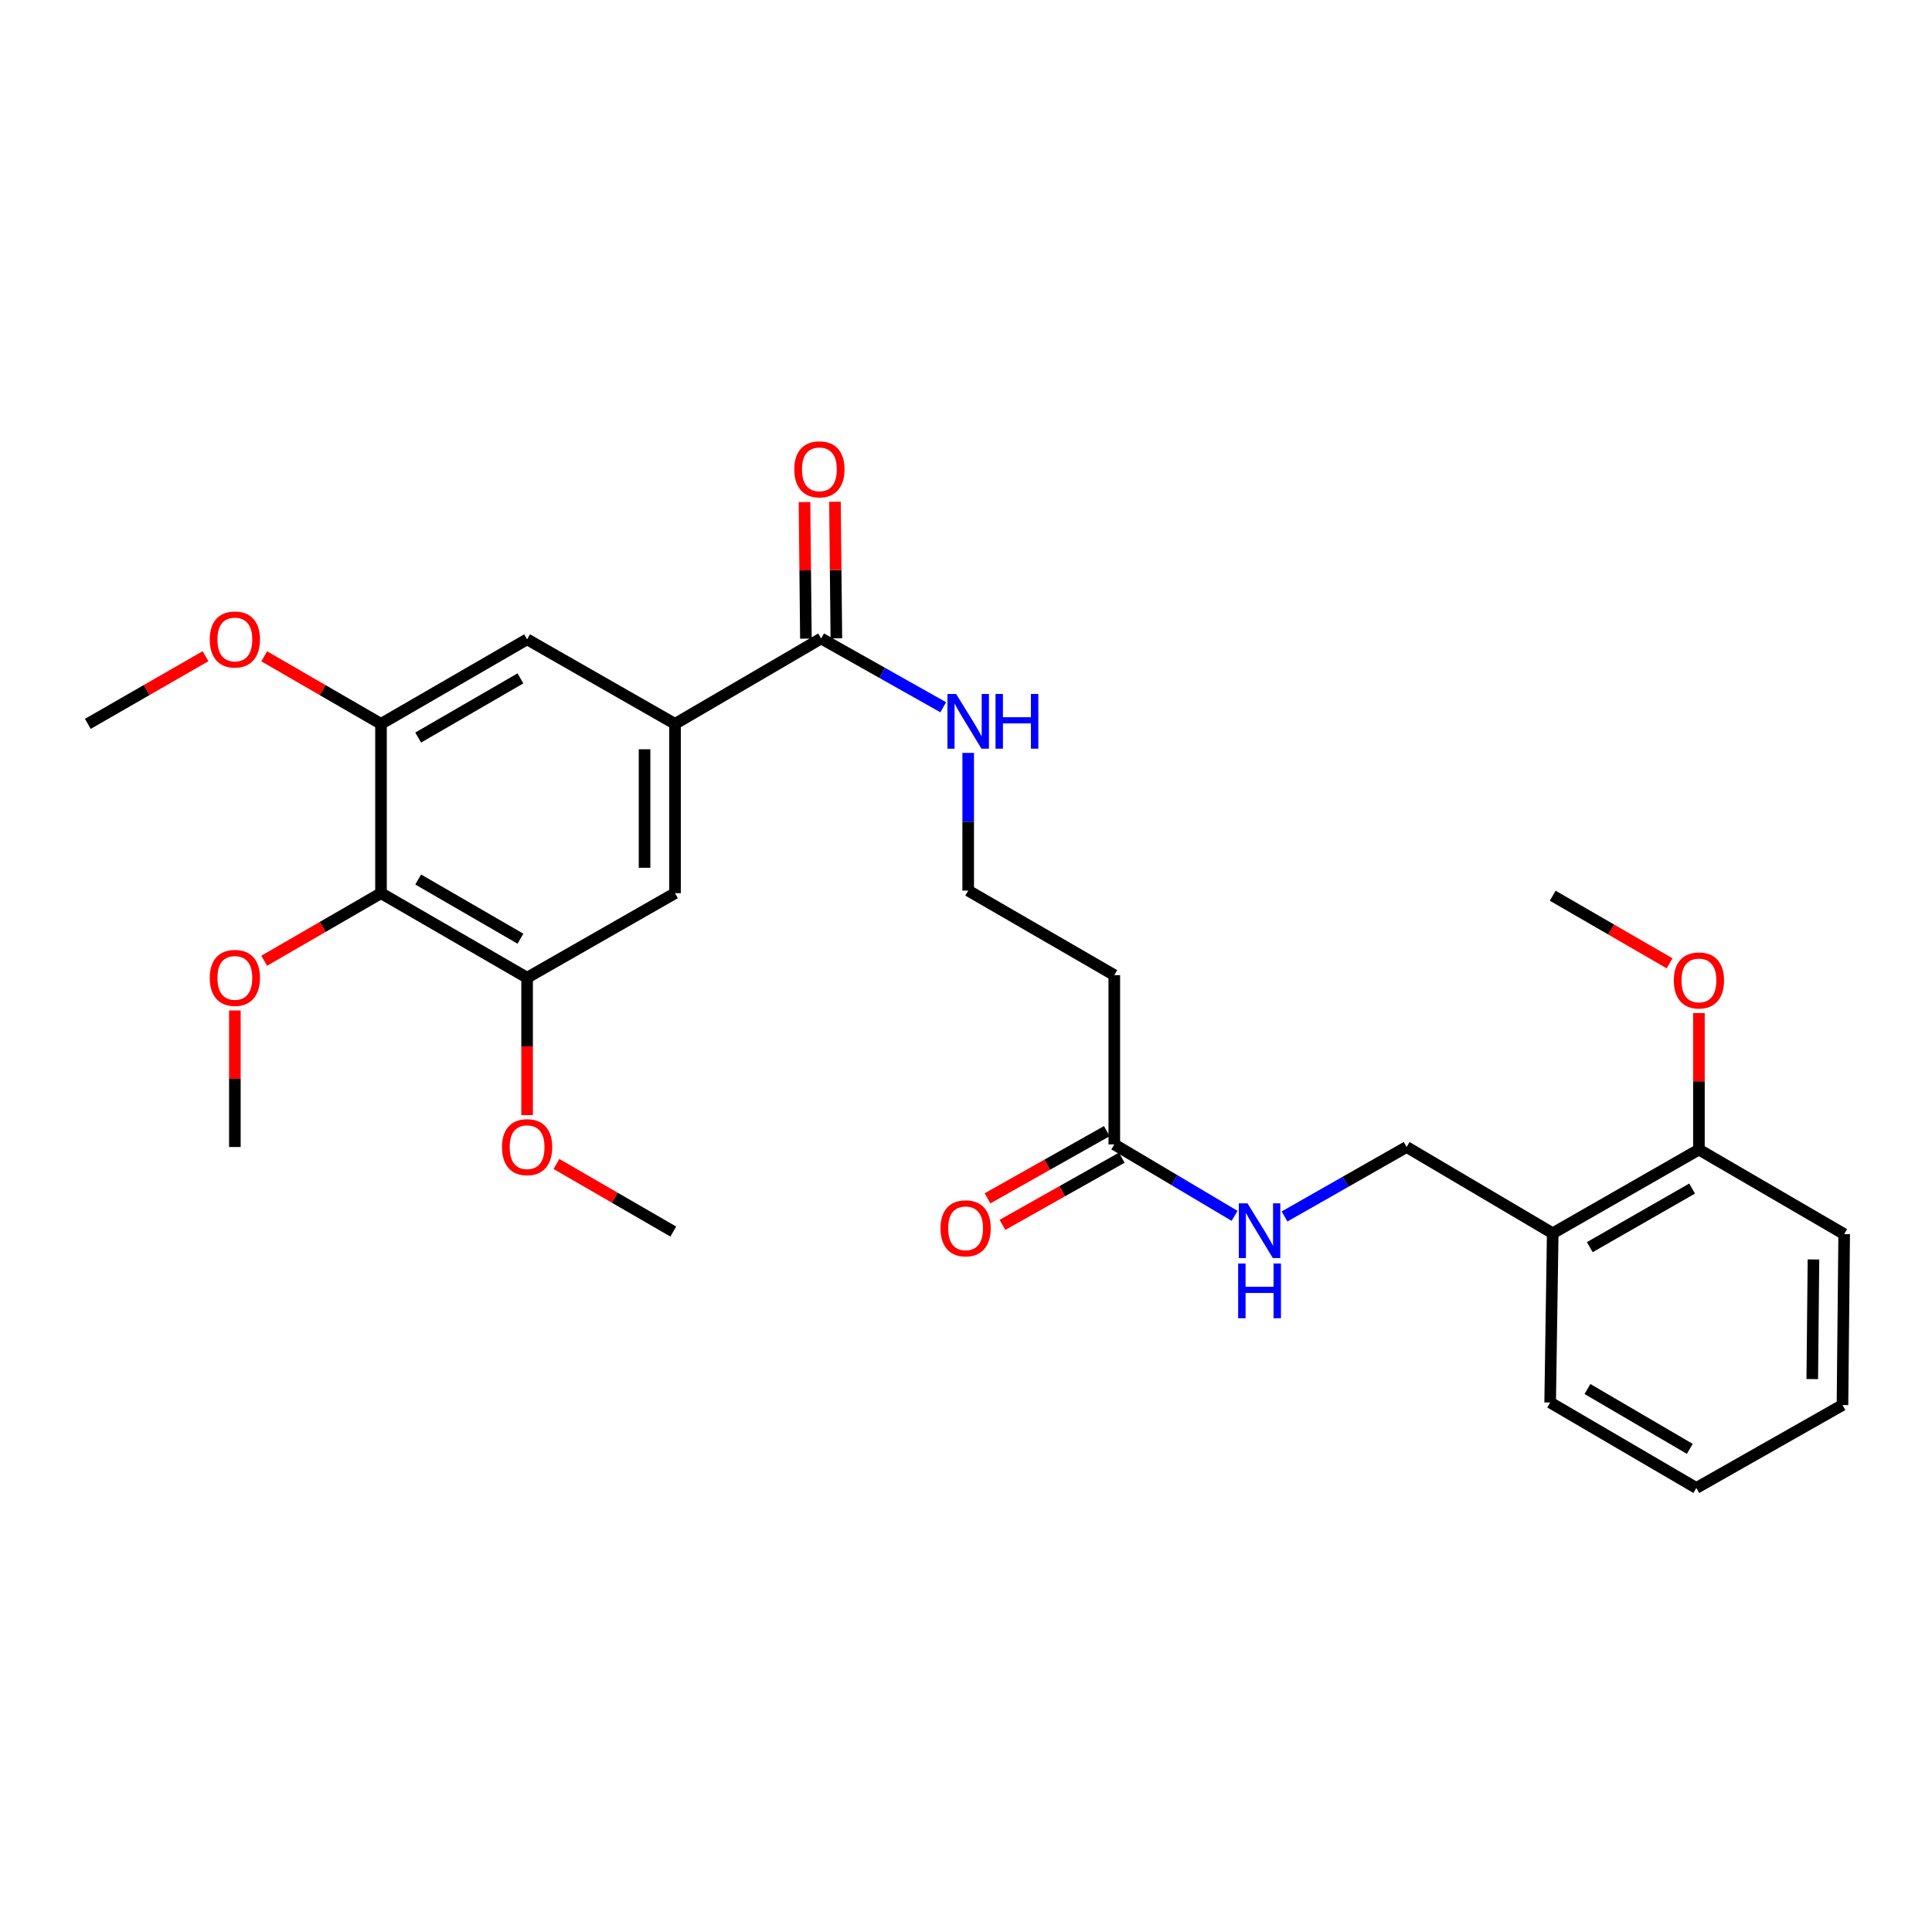 <?xml version='1.0' encoding='iso-8859-1'?>
<svg version='1.1' baseProfile='full'
              xmlns='http://www.w3.org/2000/svg'
                      xmlns:rdkit='http://www.rdkit.org/xml'
                      xmlns:xlink='http://www.w3.org/1999/xlink'
                  xml:space='preserve'
width='1000px' height='1000px' viewBox='0 0 1000 1000'>
<!-- END OF HEADER -->
<rect style='opacity:1.0;fill:#FFFFFF;stroke:none' width='1000' height='1000' x='0' y='0'> </rect>
<path class='bond-1' d='M 197.206,462.308 L 272.828,506.071' style='fill:none;fill-rule:evenodd;stroke:#000000;stroke-width:6px;stroke-linecap:butt;stroke-linejoin:miter;stroke-opacity:1' />
<path class='bond-1' d='M 216.447,455.226 L 269.382,485.86' style='fill:none;fill-rule:evenodd;stroke:#000000;stroke-width:6px;stroke-linecap:butt;stroke-linejoin:miter;stroke-opacity:1' />
<path class='bond-2' d='M 197.206,462.308 L 197.206,374.677' style='fill:none;fill-rule:evenodd;stroke:#000000;stroke-width:6px;stroke-linecap:butt;stroke-linejoin:miter;stroke-opacity:1' />
<path class='bond-15' d='M 197.206,462.308 L 166.979,479.797' style='fill:none;fill-rule:evenodd;stroke:#000000;stroke-width:6px;stroke-linecap:butt;stroke-linejoin:miter;stroke-opacity:1' />
<path class='bond-15' d='M 166.979,479.797 L 136.752,497.286' style='fill:none;fill-rule:evenodd;stroke:#FF0000;stroke-width:6px;stroke-linecap:butt;stroke-linejoin:miter;stroke-opacity:1' />
<path class='bond-0' d='M 349.387,374.677 L 272.828,330.914' style='fill:none;fill-rule:evenodd;stroke:#000000;stroke-width:6px;stroke-linecap:butt;stroke-linejoin:miter;stroke-opacity:1' />
<path class='bond-3' d='M 349.387,374.677 L 425.018,330.476' style='fill:none;fill-rule:evenodd;stroke:#000000;stroke-width:6px;stroke-linecap:butt;stroke-linejoin:miter;stroke-opacity:1' />
<path class='bond-28' d='M 349.387,374.677 L 349.387,462.308' style='fill:none;fill-rule:evenodd;stroke:#000000;stroke-width:6px;stroke-linecap:butt;stroke-linejoin:miter;stroke-opacity:1' />
<path class='bond-28' d='M 333.62,387.821 L 333.62,449.163' style='fill:none;fill-rule:evenodd;stroke:#000000;stroke-width:6px;stroke-linecap:butt;stroke-linejoin:miter;stroke-opacity:1' />
<path class='bond-5' d='M 272.828,506.071 L 349.387,462.308' style='fill:none;fill-rule:evenodd;stroke:#000000;stroke-width:6px;stroke-linecap:butt;stroke-linejoin:miter;stroke-opacity:1' />
<path class='bond-17' d='M 272.828,506.071 L 272.828,541.623' style='fill:none;fill-rule:evenodd;stroke:#000000;stroke-width:6px;stroke-linecap:butt;stroke-linejoin:miter;stroke-opacity:1' />
<path class='bond-17' d='M 272.828,541.623 L 272.828,577.174' style='fill:none;fill-rule:evenodd;stroke:#FF0000;stroke-width:6px;stroke-linecap:butt;stroke-linejoin:miter;stroke-opacity:1' />
<path class='bond-4' d='M 197.206,374.677 L 272.828,330.914' style='fill:none;fill-rule:evenodd;stroke:#000000;stroke-width:6px;stroke-linecap:butt;stroke-linejoin:miter;stroke-opacity:1' />
<path class='bond-4' d='M 216.447,381.759 L 269.382,351.125' style='fill:none;fill-rule:evenodd;stroke:#000000;stroke-width:6px;stroke-linecap:butt;stroke-linejoin:miter;stroke-opacity:1' />
<path class='bond-18' d='M 197.206,374.677 L 166.979,357.188' style='fill:none;fill-rule:evenodd;stroke:#000000;stroke-width:6px;stroke-linecap:butt;stroke-linejoin:miter;stroke-opacity:1' />
<path class='bond-18' d='M 166.979,357.188 L 136.752,339.699' style='fill:none;fill-rule:evenodd;stroke:#FF0000;stroke-width:6px;stroke-linecap:butt;stroke-linejoin:miter;stroke-opacity:1' />
<path class='bond-11' d='M 432.901,330.395 L 432.541,295.055' style='fill:none;fill-rule:evenodd;stroke:#000000;stroke-width:6px;stroke-linecap:butt;stroke-linejoin:miter;stroke-opacity:1' />
<path class='bond-11' d='M 432.541,295.055 L 432.18,259.715' style='fill:none;fill-rule:evenodd;stroke:#FF0000;stroke-width:6px;stroke-linecap:butt;stroke-linejoin:miter;stroke-opacity:1' />
<path class='bond-11' d='M 417.134,330.556 L 416.774,295.216' style='fill:none;fill-rule:evenodd;stroke:#000000;stroke-width:6px;stroke-linecap:butt;stroke-linejoin:miter;stroke-opacity:1' />
<path class='bond-11' d='M 416.774,295.216 L 416.414,259.876' style='fill:none;fill-rule:evenodd;stroke:#FF0000;stroke-width:6px;stroke-linecap:butt;stroke-linejoin:miter;stroke-opacity:1' />
<path class='bond-14' d='M 425.018,330.476 L 456.616,348.275' style='fill:none;fill-rule:evenodd;stroke:#000000;stroke-width:6px;stroke-linecap:butt;stroke-linejoin:miter;stroke-opacity:1' />
<path class='bond-14' d='M 456.616,348.275 L 488.215,366.074' style='fill:none;fill-rule:evenodd;stroke:#0000FF;stroke-width:6px;stroke-linecap:butt;stroke-linejoin:miter;stroke-opacity:1' />
<path class='bond-6' d='M 576.761,592.345 L 576.761,504.731' style='fill:none;fill-rule:evenodd;stroke:#000000;stroke-width:6px;stroke-linecap:butt;stroke-linejoin:miter;stroke-opacity:1' />
<path class='bond-8' d='M 576.761,592.345 L 607.889,610.834' style='fill:none;fill-rule:evenodd;stroke:#000000;stroke-width:6px;stroke-linecap:butt;stroke-linejoin:miter;stroke-opacity:1' />
<path class='bond-8' d='M 607.889,610.834 L 639.018,629.323' style='fill:none;fill-rule:evenodd;stroke:#0000FF;stroke-width:6px;stroke-linecap:butt;stroke-linejoin:miter;stroke-opacity:1' />
<path class='bond-13' d='M 572.892,585.475 L 542.015,602.864' style='fill:none;fill-rule:evenodd;stroke:#000000;stroke-width:6px;stroke-linecap:butt;stroke-linejoin:miter;stroke-opacity:1' />
<path class='bond-13' d='M 542.015,602.864 L 511.138,620.253' style='fill:none;fill-rule:evenodd;stroke:#FF0000;stroke-width:6px;stroke-linecap:butt;stroke-linejoin:miter;stroke-opacity:1' />
<path class='bond-13' d='M 580.629,599.214 L 549.752,616.603' style='fill:none;fill-rule:evenodd;stroke:#000000;stroke-width:6px;stroke-linecap:butt;stroke-linejoin:miter;stroke-opacity:1' />
<path class='bond-13' d='M 549.752,616.603 L 518.875,633.992' style='fill:none;fill-rule:evenodd;stroke:#FF0000;stroke-width:6px;stroke-linecap:butt;stroke-linejoin:miter;stroke-opacity:1' />
<path class='bond-7' d='M 803.687,638.341 L 728.057,593.685' style='fill:none;fill-rule:evenodd;stroke:#000000;stroke-width:6px;stroke-linecap:butt;stroke-linejoin:miter;stroke-opacity:1' />
<path class='bond-12' d='M 803.687,638.341 L 879.362,595.016' style='fill:none;fill-rule:evenodd;stroke:#000000;stroke-width:6px;stroke-linecap:butt;stroke-linejoin:miter;stroke-opacity:1' />
<path class='bond-12' d='M 822.872,645.526 L 875.845,615.198' style='fill:none;fill-rule:evenodd;stroke:#000000;stroke-width:6px;stroke-linecap:butt;stroke-linejoin:miter;stroke-opacity:1' />
<path class='bond-20' d='M 803.687,638.341 L 802.356,725.929' style='fill:none;fill-rule:evenodd;stroke:#000000;stroke-width:6px;stroke-linecap:butt;stroke-linejoin:miter;stroke-opacity:1' />
<path class='bond-10' d='M 664.874,629.643 L 696.465,611.664' style='fill:none;fill-rule:evenodd;stroke:#0000FF;stroke-width:6px;stroke-linecap:butt;stroke-linejoin:miter;stroke-opacity:1' />
<path class='bond-10' d='M 696.465,611.664 L 728.057,593.685' style='fill:none;fill-rule:evenodd;stroke:#000000;stroke-width:6px;stroke-linecap:butt;stroke-linejoin:miter;stroke-opacity:1' />
<path class='bond-9' d='M 576.761,504.731 L 501.139,460.968' style='fill:none;fill-rule:evenodd;stroke:#000000;stroke-width:6px;stroke-linecap:butt;stroke-linejoin:miter;stroke-opacity:1' />
<path class='bond-19' d='M 879.362,595.016 L 879.362,559.68' style='fill:none;fill-rule:evenodd;stroke:#000000;stroke-width:6px;stroke-linecap:butt;stroke-linejoin:miter;stroke-opacity:1' />
<path class='bond-19' d='M 879.362,559.68 L 879.362,524.344' style='fill:none;fill-rule:evenodd;stroke:#FF0000;stroke-width:6px;stroke-linecap:butt;stroke-linejoin:miter;stroke-opacity:1' />
<path class='bond-21' d='M 879.362,595.016 L 954.545,638.779' style='fill:none;fill-rule:evenodd;stroke:#000000;stroke-width:6px;stroke-linecap:butt;stroke-linejoin:miter;stroke-opacity:1' />
<path class='bond-16' d='M 501.139,389.704 L 501.139,425.336' style='fill:none;fill-rule:evenodd;stroke:#0000FF;stroke-width:6px;stroke-linecap:butt;stroke-linejoin:miter;stroke-opacity:1' />
<path class='bond-16' d='M 501.139,425.336 L 501.139,460.968' style='fill:none;fill-rule:evenodd;stroke:#000000;stroke-width:6px;stroke-linecap:butt;stroke-linejoin:miter;stroke-opacity:1' />
<path class='bond-22' d='M 121.567,523.021 L 121.567,558.353' style='fill:none;fill-rule:evenodd;stroke:#FF0000;stroke-width:6px;stroke-linecap:butt;stroke-linejoin:miter;stroke-opacity:1' />
<path class='bond-22' d='M 121.567,558.353 L 121.567,593.685' style='fill:none;fill-rule:evenodd;stroke:#000000;stroke-width:6px;stroke-linecap:butt;stroke-linejoin:miter;stroke-opacity:1' />
<path class='bond-24' d='M 288.013,602.469 L 318.253,619.963' style='fill:none;fill-rule:evenodd;stroke:#FF0000;stroke-width:6px;stroke-linecap:butt;stroke-linejoin:miter;stroke-opacity:1' />
<path class='bond-24' d='M 318.253,619.963 L 348.494,637.457' style='fill:none;fill-rule:evenodd;stroke:#000000;stroke-width:6px;stroke-linecap:butt;stroke-linejoin:miter;stroke-opacity:1' />
<path class='bond-23' d='M 106.372,339.651 L 75.913,357.164' style='fill:none;fill-rule:evenodd;stroke:#FF0000;stroke-width:6px;stroke-linecap:butt;stroke-linejoin:miter;stroke-opacity:1' />
<path class='bond-23' d='M 75.913,357.164 L 45.455,374.677' style='fill:none;fill-rule:evenodd;stroke:#000000;stroke-width:6px;stroke-linecap:butt;stroke-linejoin:miter;stroke-opacity:1' />
<path class='bond-25' d='M 864.176,498.61 L 833.932,481.116' style='fill:none;fill-rule:evenodd;stroke:#FF0000;stroke-width:6px;stroke-linecap:butt;stroke-linejoin:miter;stroke-opacity:1' />
<path class='bond-25' d='M 833.932,481.116 L 803.687,463.622' style='fill:none;fill-rule:evenodd;stroke:#000000;stroke-width:6px;stroke-linecap:butt;stroke-linejoin:miter;stroke-opacity:1' />
<path class='bond-26' d='M 802.356,725.929 L 878.021,770.174' style='fill:none;fill-rule:evenodd;stroke:#000000;stroke-width:6px;stroke-linecap:butt;stroke-linejoin:miter;stroke-opacity:1' />
<path class='bond-26' d='M 821.665,718.954 L 874.631,749.926' style='fill:none;fill-rule:evenodd;stroke:#000000;stroke-width:6px;stroke-linecap:butt;stroke-linejoin:miter;stroke-opacity:1' />
<path class='bond-29' d='M 954.545,638.779 L 953.661,727.243' style='fill:none;fill-rule:evenodd;stroke:#000000;stroke-width:6px;stroke-linecap:butt;stroke-linejoin:miter;stroke-opacity:1' />
<path class='bond-29' d='M 938.646,651.891 L 938.027,713.816' style='fill:none;fill-rule:evenodd;stroke:#000000;stroke-width:6px;stroke-linecap:butt;stroke-linejoin:miter;stroke-opacity:1' />
<path class='bond-27' d='M 878.021,770.174 L 953.661,727.243' style='fill:none;fill-rule:evenodd;stroke:#000000;stroke-width:6px;stroke-linecap:butt;stroke-linejoin:miter;stroke-opacity:1' />
<path  class='atom-9' d='M 645.684 622.841
L 654.964 637.841
Q 655.884 639.321, 657.364 642.001
Q 658.844 644.681, 658.924 644.841
L 658.924 622.841
L 662.684 622.841
L 662.684 651.161
L 658.804 651.161
L 648.844 634.761
Q 647.684 632.841, 646.444 630.641
Q 645.244 628.441, 644.884 627.761
L 644.884 651.161
L 641.204 651.161
L 641.204 622.841
L 645.684 622.841
' fill='#0000FF'/>
<path  class='atom-9' d='M 640.864 653.993
L 644.704 653.993
L 644.704 666.033
L 659.184 666.033
L 659.184 653.993
L 663.024 653.993
L 663.024 682.313
L 659.184 682.313
L 659.184 669.233
L 644.704 669.233
L 644.704 682.313
L 640.864 682.313
L 640.864 653.993
' fill='#0000FF'/>
<path  class='atom-12' d='M 411.124 242.925
Q 411.124 236.125, 414.484 232.325
Q 417.844 228.525, 424.124 228.525
Q 430.404 228.525, 433.764 232.325
Q 437.124 236.125, 437.124 242.925
Q 437.124 249.805, 433.724 253.725
Q 430.324 257.605, 424.124 257.605
Q 417.884 257.605, 414.484 253.725
Q 411.124 249.845, 411.124 242.925
M 424.124 254.405
Q 428.444 254.405, 430.764 251.525
Q 433.124 248.605, 433.124 242.925
Q 433.124 237.365, 430.764 234.565
Q 428.444 231.725, 424.124 231.725
Q 419.804 231.725, 417.444 234.525
Q 415.124 237.325, 415.124 242.925
Q 415.124 248.645, 417.444 251.525
Q 419.804 254.405, 424.124 254.405
' fill='#FF0000'/>
<path  class='atom-14' d='M 486.799 635.767
Q 486.799 628.967, 490.159 625.167
Q 493.519 621.367, 499.799 621.367
Q 506.079 621.367, 509.439 625.167
Q 512.799 628.967, 512.799 635.767
Q 512.799 642.647, 509.399 646.567
Q 505.999 650.447, 499.799 650.447
Q 493.559 650.447, 490.159 646.567
Q 486.799 642.687, 486.799 635.767
M 499.799 647.247
Q 504.119 647.247, 506.439 644.367
Q 508.799 641.447, 508.799 635.767
Q 508.799 630.207, 506.439 627.407
Q 504.119 624.567, 499.799 624.567
Q 495.479 624.567, 493.119 627.367
Q 490.799 630.167, 490.799 635.767
Q 490.799 641.487, 493.119 644.367
Q 495.479 647.247, 499.799 647.247
' fill='#FF0000'/>
<path  class='atom-15' d='M 494.879 359.194
L 504.159 374.194
Q 505.079 375.674, 506.559 378.354
Q 508.039 381.034, 508.119 381.194
L 508.119 359.194
L 511.879 359.194
L 511.879 387.514
L 507.999 387.514
L 498.039 371.114
Q 496.879 369.194, 495.639 366.994
Q 494.439 364.794, 494.079 364.114
L 494.079 387.514
L 490.399 387.514
L 490.399 359.194
L 494.879 359.194
' fill='#0000FF'/>
<path  class='atom-15' d='M 515.279 359.194
L 519.119 359.194
L 519.119 371.234
L 533.599 371.234
L 533.599 359.194
L 537.439 359.194
L 537.439 387.514
L 533.599 387.514
L 533.599 374.434
L 519.119 374.434
L 519.119 387.514
L 515.279 387.514
L 515.279 359.194
' fill='#0000FF'/>
<path  class='atom-16' d='M 108.567 506.151
Q 108.567 499.351, 111.927 495.551
Q 115.287 491.751, 121.567 491.751
Q 127.847 491.751, 131.207 495.551
Q 134.567 499.351, 134.567 506.151
Q 134.567 513.031, 131.167 516.951
Q 127.767 520.831, 121.567 520.831
Q 115.327 520.831, 111.927 516.951
Q 108.567 513.071, 108.567 506.151
M 121.567 517.631
Q 125.887 517.631, 128.207 514.751
Q 130.567 511.831, 130.567 506.151
Q 130.567 500.591, 128.207 497.791
Q 125.887 494.951, 121.567 494.951
Q 117.247 494.951, 114.887 497.751
Q 112.567 500.551, 112.567 506.151
Q 112.567 511.871, 114.887 514.751
Q 117.247 517.631, 121.567 517.631
' fill='#FF0000'/>
<path  class='atom-18' d='M 259.828 593.765
Q 259.828 586.965, 263.188 583.165
Q 266.548 579.365, 272.828 579.365
Q 279.108 579.365, 282.468 583.165
Q 285.828 586.965, 285.828 593.765
Q 285.828 600.645, 282.428 604.565
Q 279.028 608.445, 272.828 608.445
Q 266.588 608.445, 263.188 604.565
Q 259.828 600.685, 259.828 593.765
M 272.828 605.245
Q 277.148 605.245, 279.468 602.365
Q 281.828 599.445, 281.828 593.765
Q 281.828 588.205, 279.468 585.405
Q 277.148 582.565, 272.828 582.565
Q 268.508 582.565, 266.148 585.365
Q 263.828 588.165, 263.828 593.765
Q 263.828 599.485, 266.148 602.365
Q 268.508 605.245, 272.828 605.245
' fill='#FF0000'/>
<path  class='atom-19' d='M 108.567 330.994
Q 108.567 324.194, 111.927 320.394
Q 115.287 316.594, 121.567 316.594
Q 127.847 316.594, 131.207 320.394
Q 134.567 324.194, 134.567 330.994
Q 134.567 337.874, 131.167 341.794
Q 127.767 345.674, 121.567 345.674
Q 115.327 345.674, 111.927 341.794
Q 108.567 337.914, 108.567 330.994
M 121.567 342.474
Q 125.887 342.474, 128.207 339.594
Q 130.567 336.674, 130.567 330.994
Q 130.567 325.434, 128.207 322.634
Q 125.887 319.794, 121.567 319.794
Q 117.247 319.794, 114.887 322.594
Q 112.567 325.394, 112.567 330.994
Q 112.567 336.714, 114.887 339.594
Q 117.247 342.474, 121.567 342.474
' fill='#FF0000'/>
<path  class='atom-20' d='M 866.362 507.474
Q 866.362 500.674, 869.722 496.874
Q 873.082 493.074, 879.362 493.074
Q 885.642 493.074, 889.002 496.874
Q 892.362 500.674, 892.362 507.474
Q 892.362 514.354, 888.962 518.274
Q 885.562 522.154, 879.362 522.154
Q 873.122 522.154, 869.722 518.274
Q 866.362 514.394, 866.362 507.474
M 879.362 518.954
Q 883.682 518.954, 886.002 516.074
Q 888.362 513.154, 888.362 507.474
Q 888.362 501.914, 886.002 499.114
Q 883.682 496.274, 879.362 496.274
Q 875.042 496.274, 872.682 499.074
Q 870.362 501.874, 870.362 507.474
Q 870.362 513.194, 872.682 516.074
Q 875.042 518.954, 879.362 518.954
' fill='#FF0000'/>
</svg>
